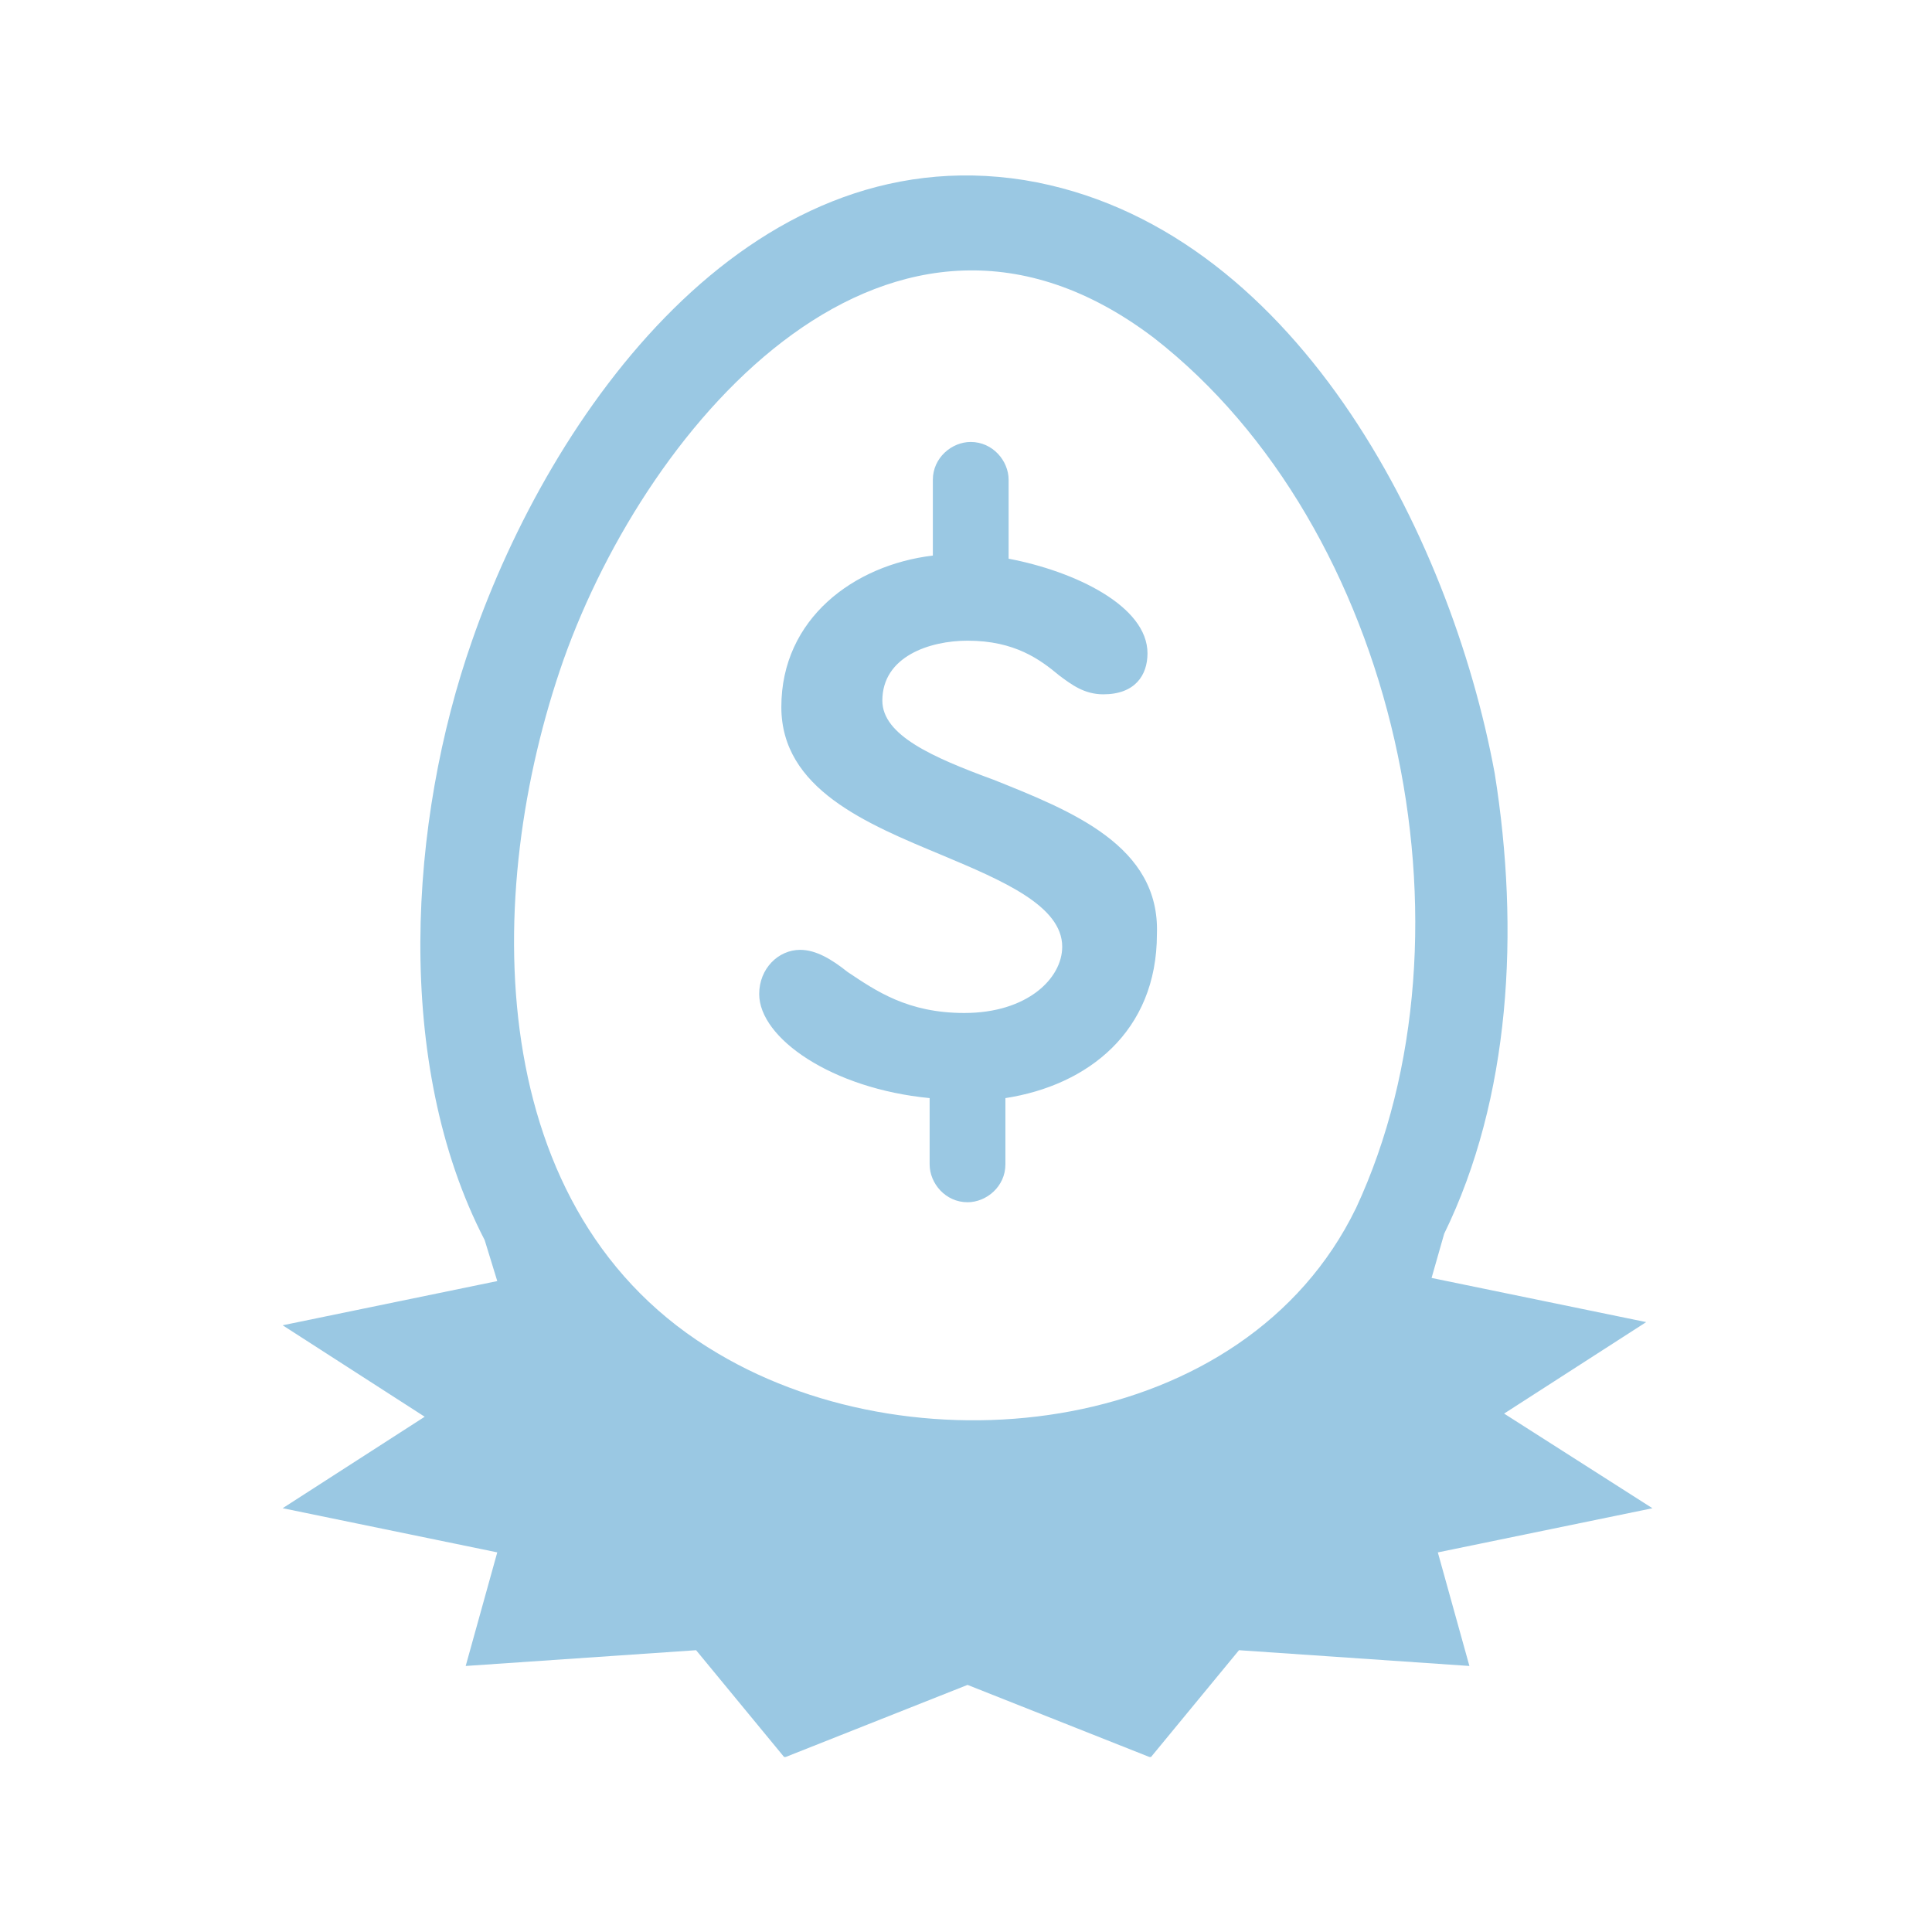<?xml version="1.0" encoding="UTF-8"?>
<svg id="Layer_1" data-name="Layer 1" xmlns="http://www.w3.org/2000/svg" xmlns:xlink="http://www.w3.org/1999/xlink" viewBox="0 0 500 500">
  <defs>
    <style>
      .cls-1 {
        fill: none;
      }

      .cls-1, .cls-2 {
        stroke-width: 0px;
      }

      .cls-2 {
        fill: #9ac8e3;
      }

      .cls-3 {
        clip-path: url(#clippath);
      }
    </style>
    <clipPath id="clippath">
      <rect class="cls-1" x="45.29" y="45.29" width="409.42" height="409.42"/>
    </clipPath>
  </defs>
  <g class="cls-3">
    <path class="cls-2" d="M256.94,201.73c-15.52-5.72-28.59-11.43-28.59-20.41,0-11.43,12.25-15.51,22.06-15.51,12.25,0,18.79,4.9,23.69,8.98,3.26,2.44,6.54,4.9,11.44,4.9,8.17,0,11.43-4.9,11.43-10.61,0-12.25-18.79-21.23-35.94-24.49v-20.41c0-4.9-4.09-9.8-9.81-9.8-4.9,0-9.8,4.08-9.8,9.8v19.6c-20.43,2.44-39.21,16.33-39.21,39.19,0,21.23,22.06,30.21,41.65,38.37,15.52,6.53,31.04,13.06,31.04,23.67,0,8.17-8.99,17.15-25.33,17.15-14.7,0-22.87-5.72-30.22-10.62-4.08-3.26-8.17-5.72-12.25-5.72-5.72,0-10.62,4.9-10.62,11.43,0,11.43,18.79,24.49,44.11,26.94v17.15c0,4.9,4.09,9.8,9.81,9.8,4.9,0,9.8-4.08,9.8-9.8v-17.15c21.24-3.27,39.21-17.15,39.21-42.46.82-22.85-22.05-31.84-42.47-40.01h0ZM350.88,312.76c-28.59,58.78-112.72,68.58-165,37.56-61.26-35.92-61.26-119.2-40.02-179.62,22.06-62.04,84.95-134.7,152.75-83.27,62.9,48.98,85.77,153.49,52.28,225.33h0ZM389.27,365.83l36.76-23.67-55.54-11.43,3.26-11.43c17.15-35.11,19.61-78.38,13.07-119.2-11.44-62.04-52.27-142.06-121.71-153.49-71.88-11.42-122.53,60.42-142.94,119.2-16.34,46.53-20.43,109.4,3.26,155.12l3.26,10.61-55.54,11.44,36.76,23.67-36.76,23.67,55.54,11.43-8.17,29.4,59.63-4.08,22.87,27.76,47.38-18.78,47.38,18.78,22.87-27.76,59.63,4.08-8.17-29.39,55.54-11.43-38.38-24.49Z"/>
  </g>
</svg>